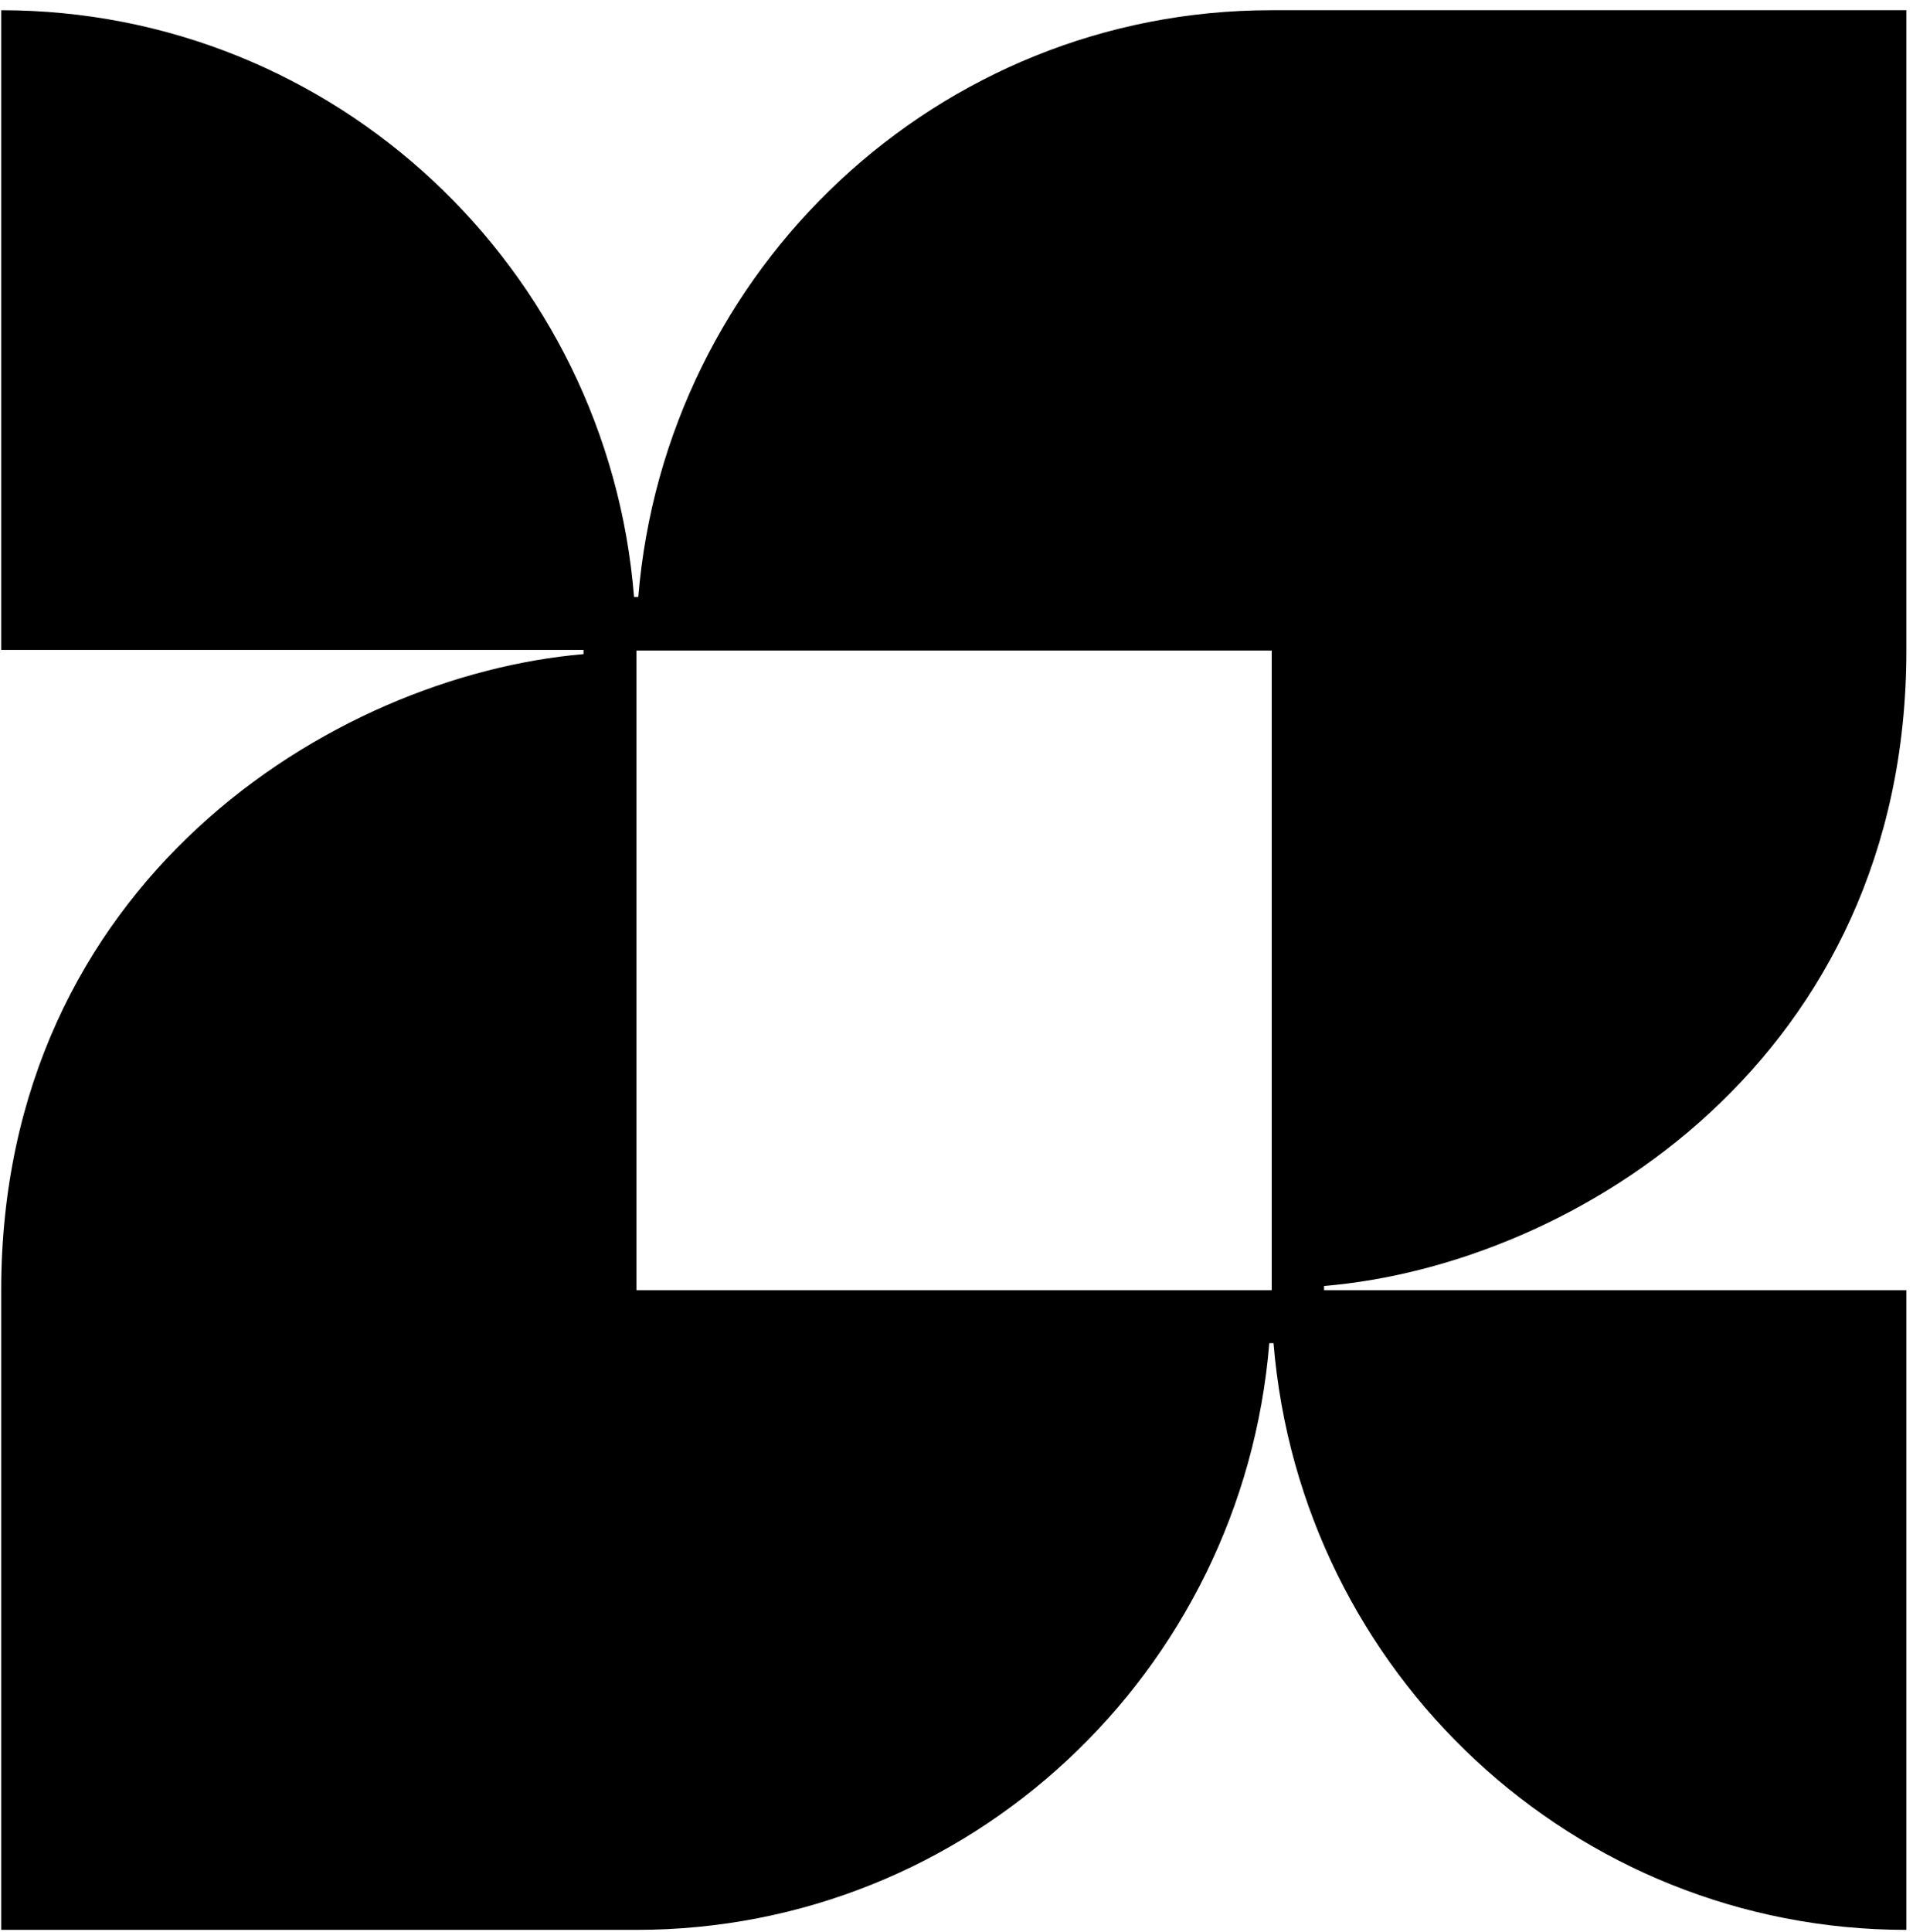 <?xml version="1.0" encoding="UTF-8"?>
<svg id="Warstwa_1" xmlns="http://www.w3.org/2000/svg" version="1.1" viewBox="0 0 318 321">
  <!-- Generator: Adobe Illustrator 29.7.1, SVG Export Plug-In . SVG Version: 2.1.1 Build 8)  -->
  <path d="M316.9,108V1.7h-105.6c-55.4,0-100.7,43-105.2,97.5h-.7C101,44.6,55.6,1.7.2,1.7v106.3h96.8v.7C55.1,112.3.2,146.8.2,214.4v106.3h105.6c55.3,0,100.7-42.8,105.2-97.5h.7c4.5,54.9,50.1,97.5,105.2,97.5v-106.3h-96.8v-.7c41.9-3.5,96.8-38,96.8-105.6ZM105.8,214.4v-106.3h105.6v106.3h-105.6Z"/>
</svg>